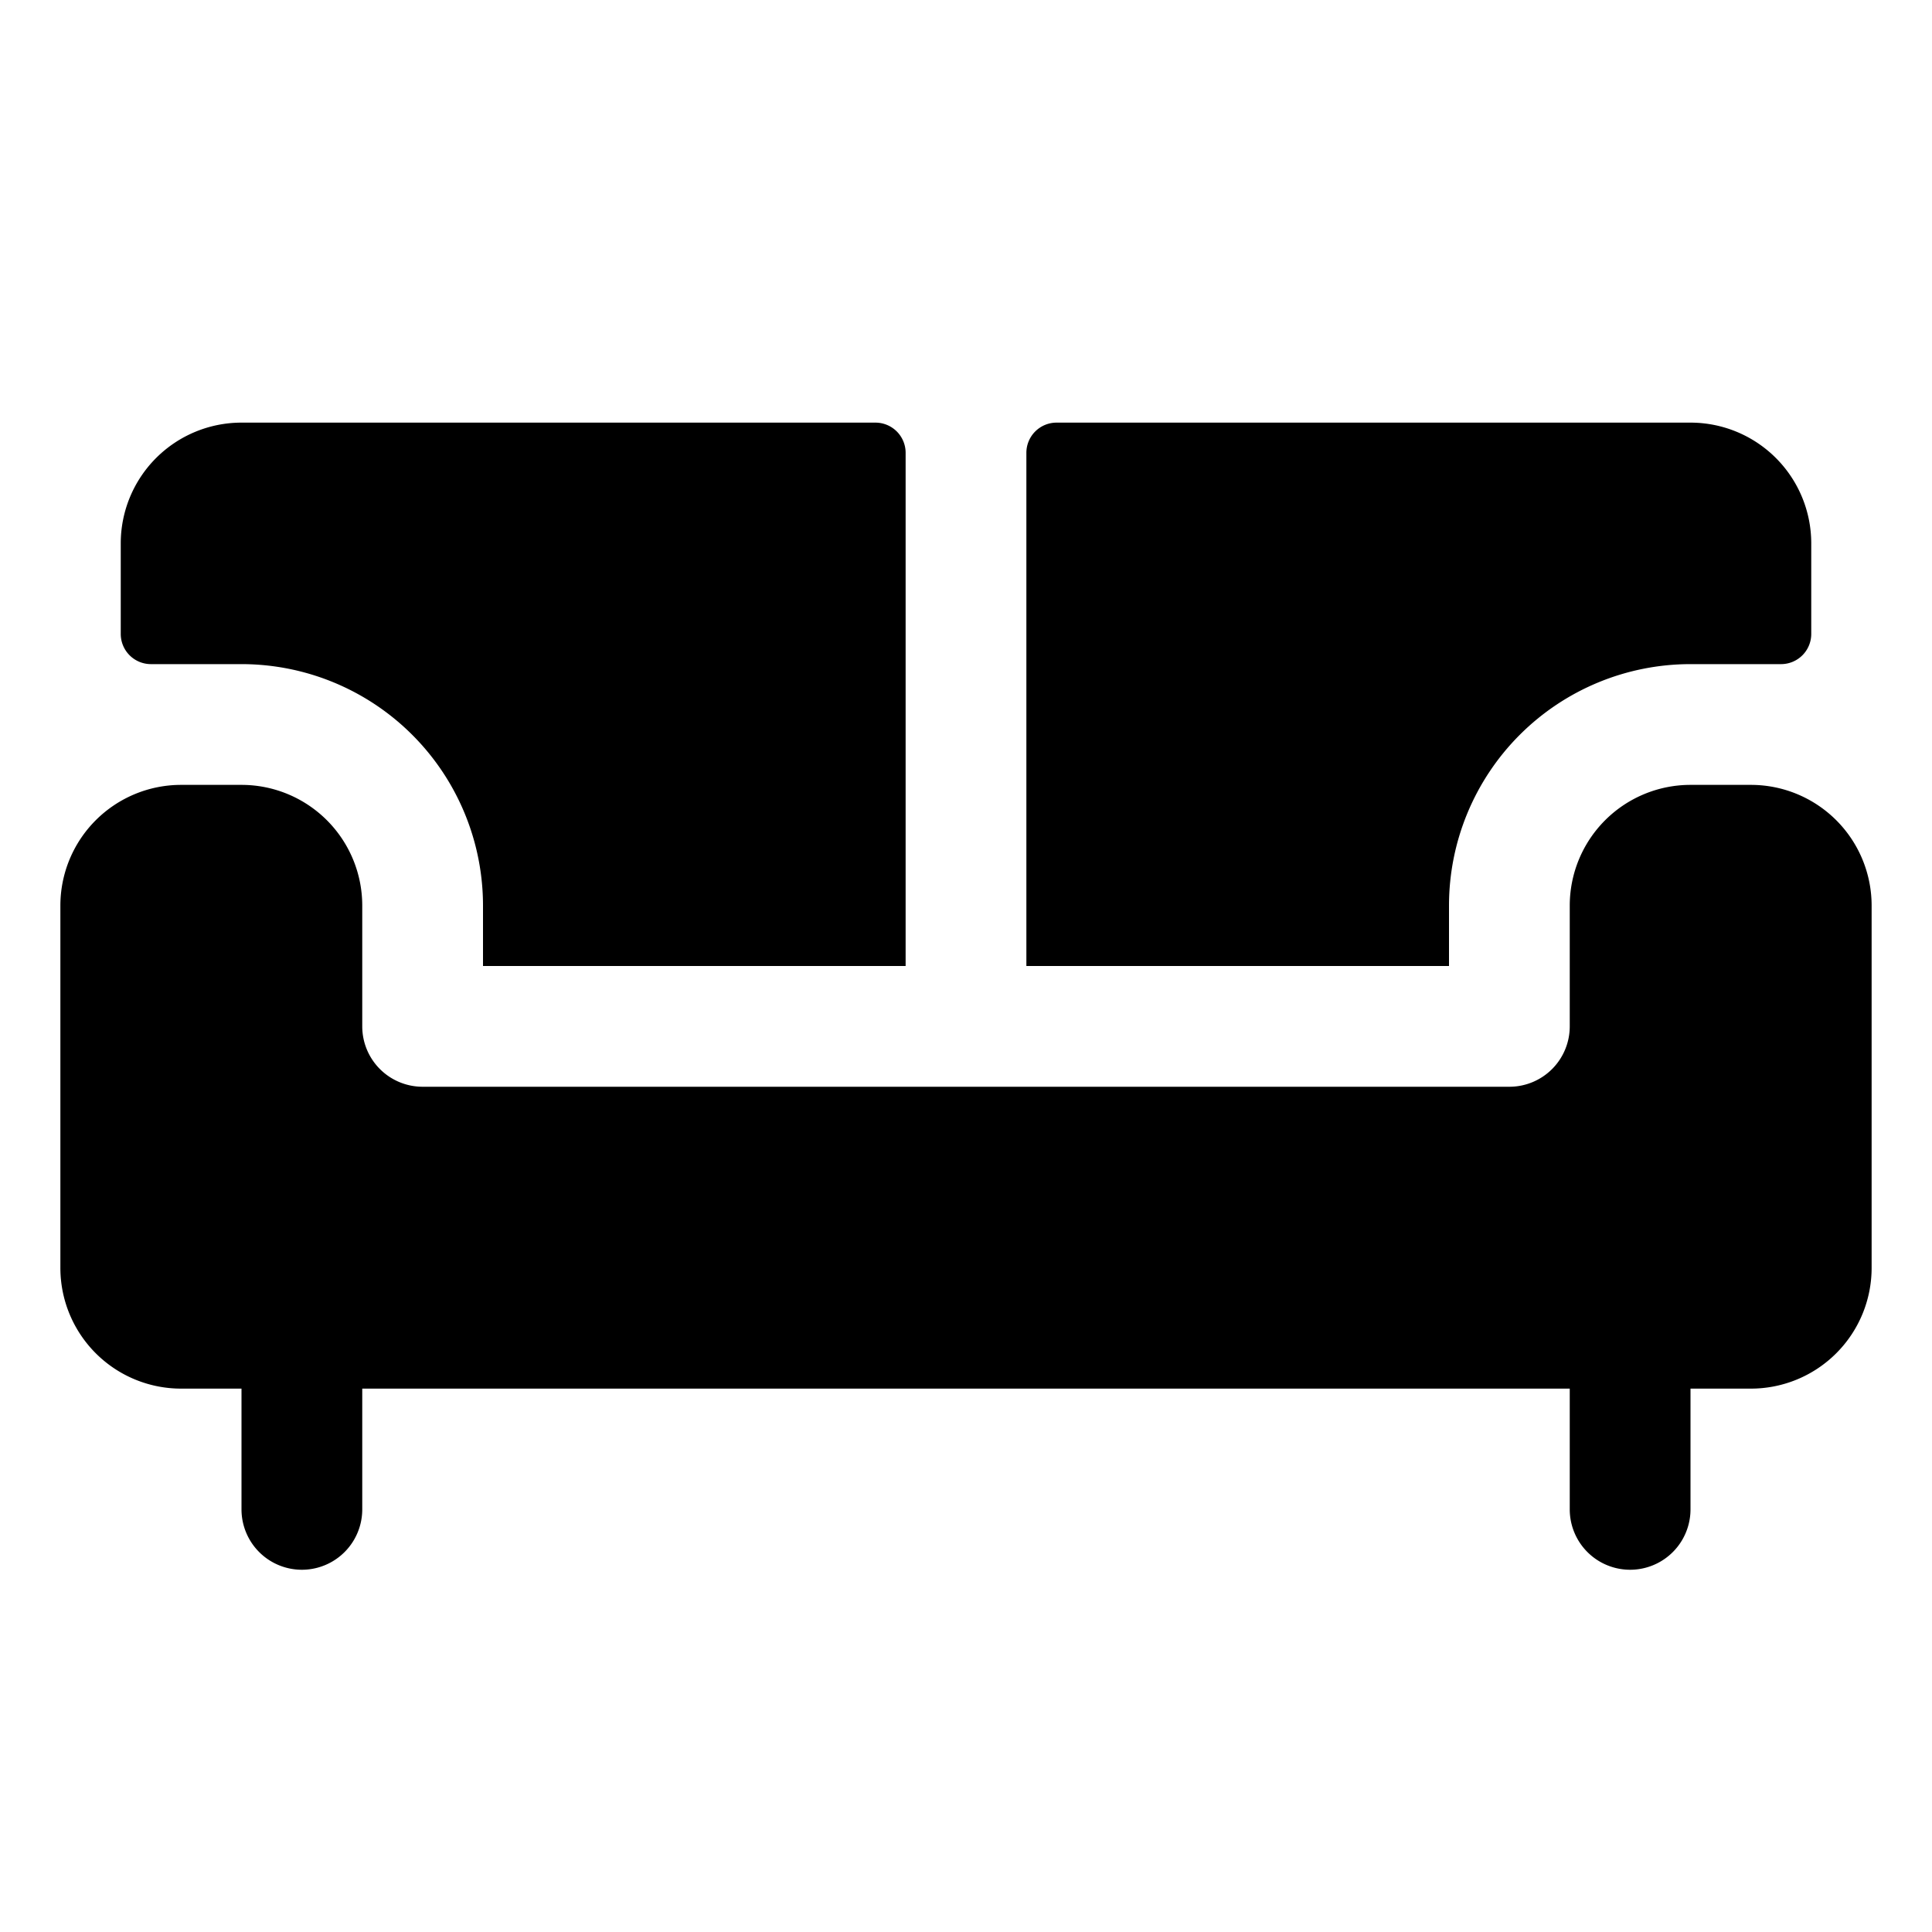 <svg xmlns="http://www.w3.org/2000/svg" viewBox="0 0 256 256" fill="currentColor"><path d="M248,120v48a16,16,0,0,1-16,16h-8v16a8,8,0,0,1-16,0V184H48v16a8,8,0,0,1-16,0V184H24A16,16,0,0,1,8,168V120a16,16,0,0,1,16-16h8a16,16,0,0,1,16,16v16a8,8,0,0,0,8,8H200a8,8,0,0,0,8-8V120a16,16,0,0,1,16-16h8A16,16,0,0,1,248,120Zm-56,0a32,32,0,0,1,32-32h12a4,4,0,0,0,4-4V72a16,16,0,0,0-16-16H140a4,4,0,0,0-4,4v68h56ZM20,88H32a32,32,0,0,1,32,32v8h56V60a4,4,0,0,0-4-4H32A16,16,0,0,0,16,72V84A4,4,0,0,0,20,88Z"/></svg>